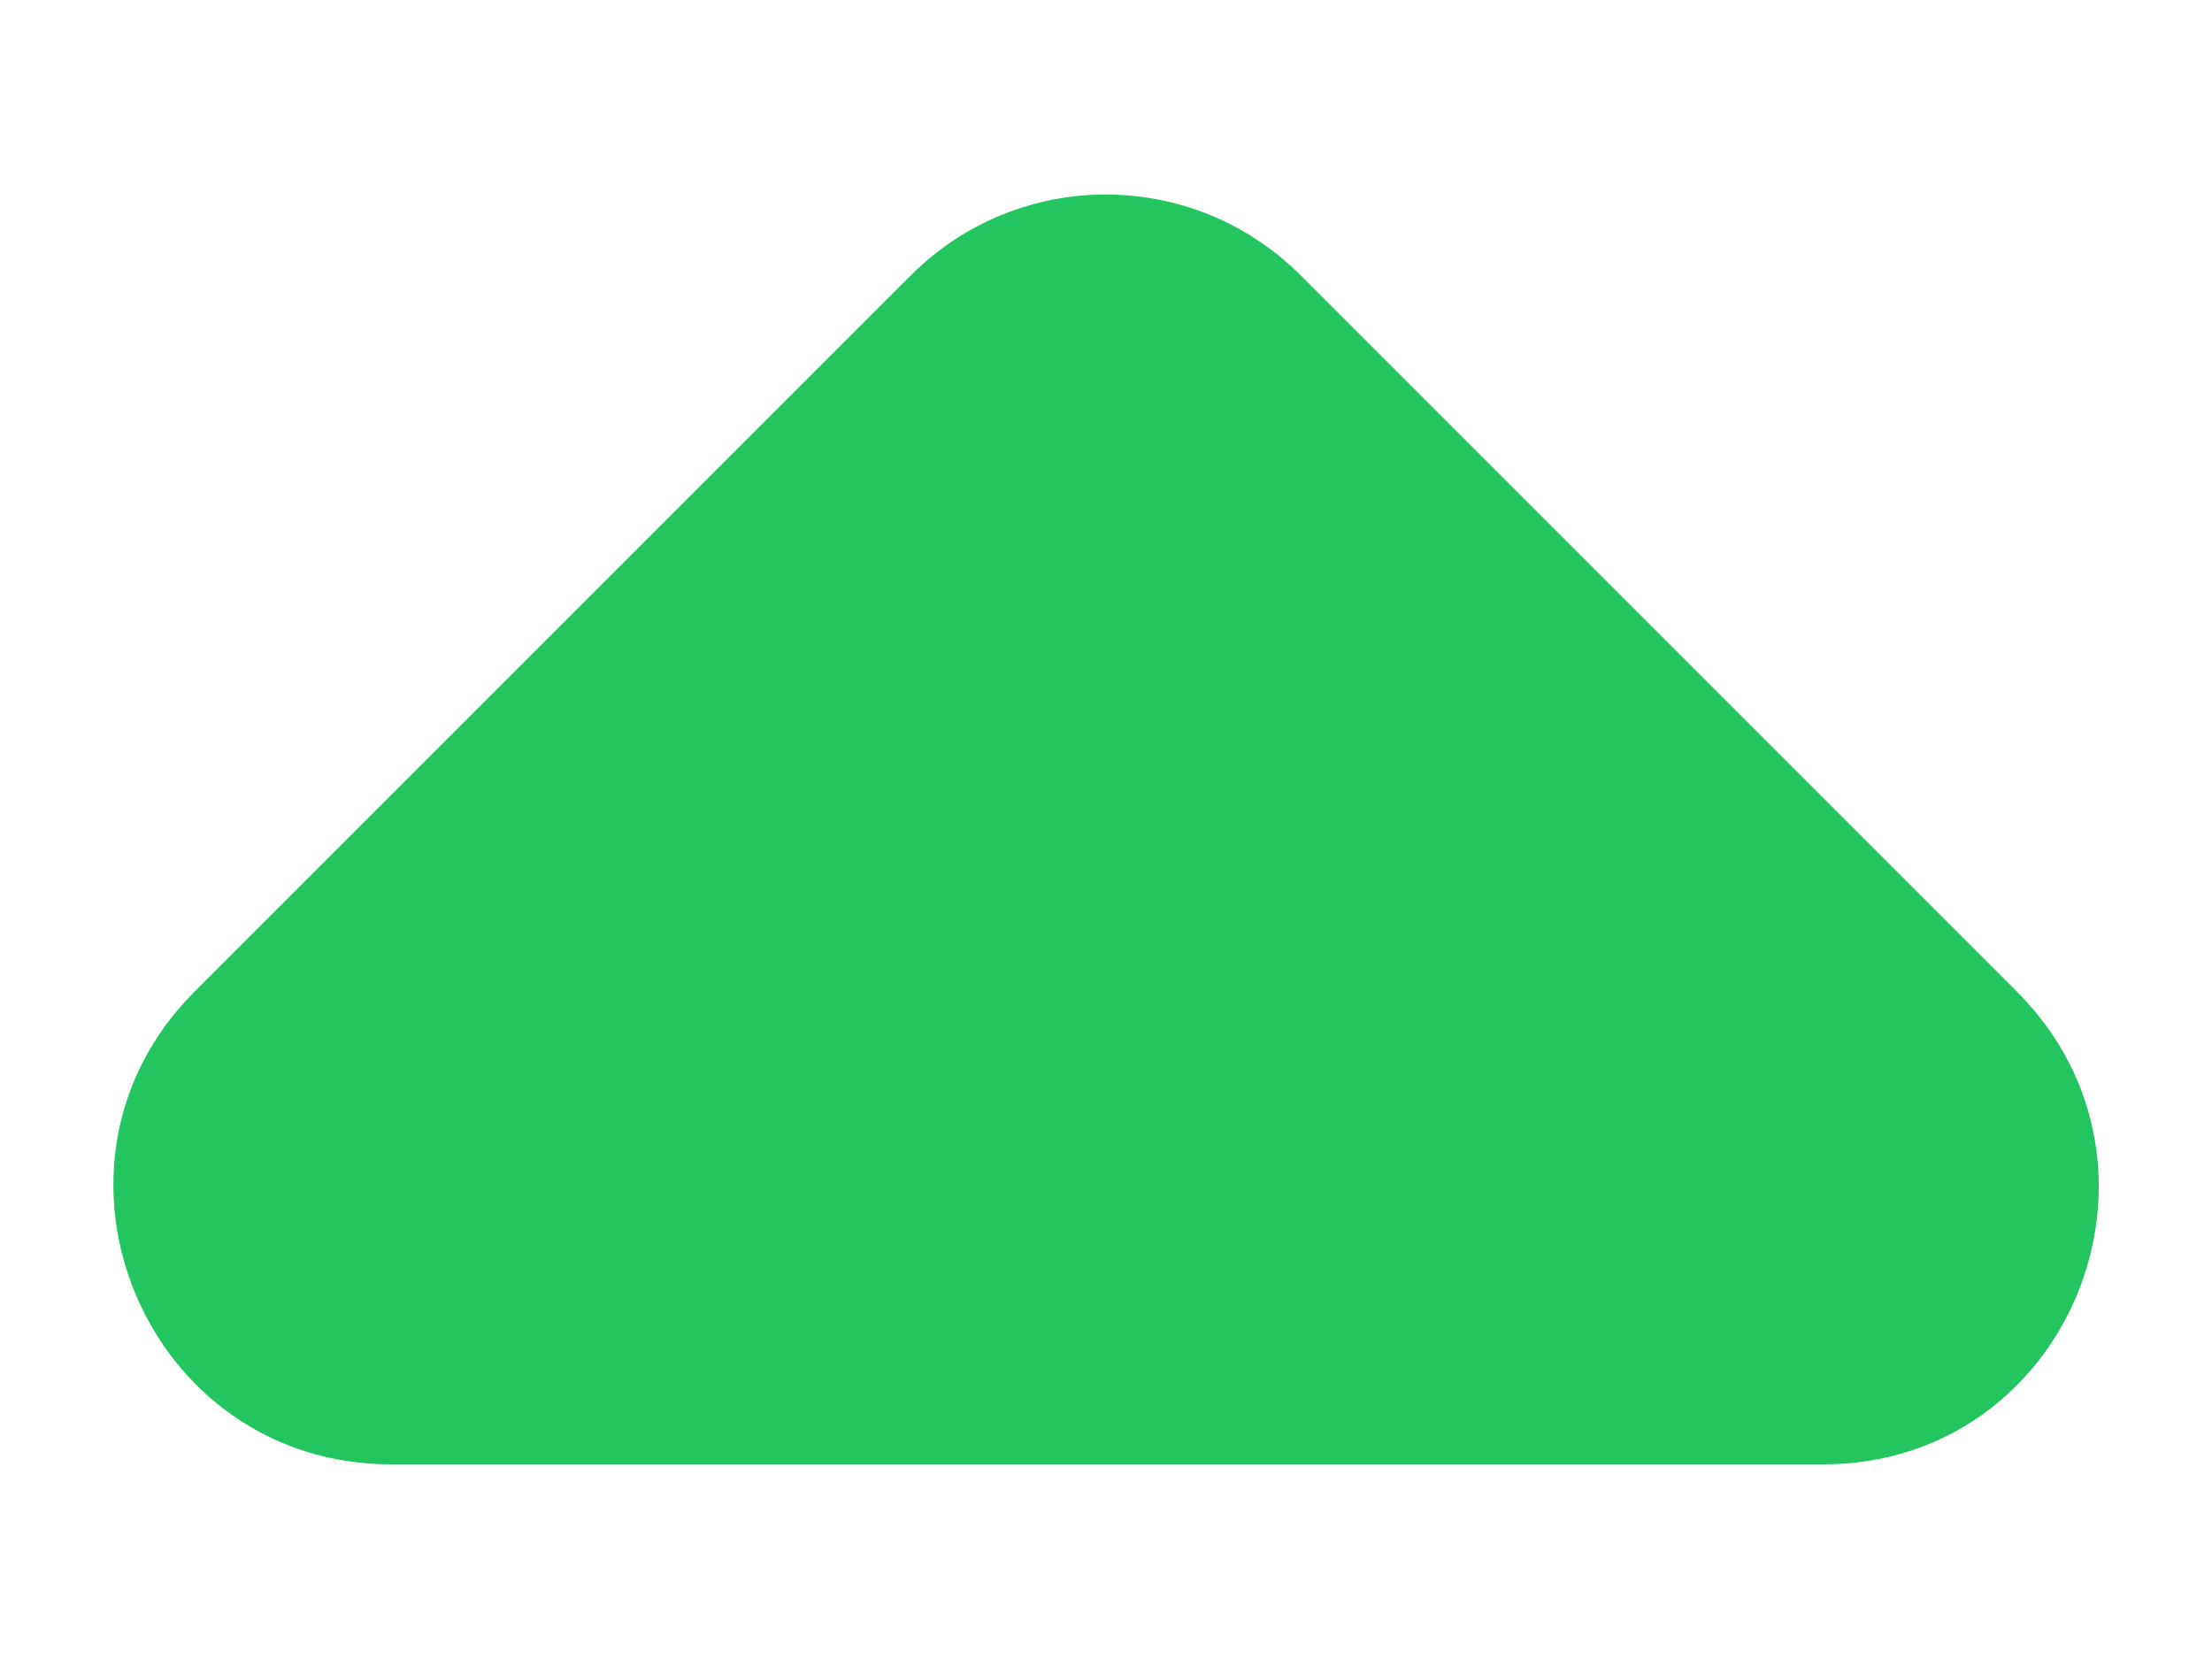 <svg width="8" height="6" viewBox="0 0 8 6" fill="none" xmlns="http://www.w3.org/2000/svg">
	<path
		d="M7.294 3.586L4.704 0.996C4.314 0.606 3.684 0.606 3.294 0.996L0.704 3.586C0.074 4.216 0.524 5.296 1.414 5.296L6.594 5.296C7.484 5.296 7.924 4.216 7.294 3.586Z"
		fill="#22C55E" />
</svg>